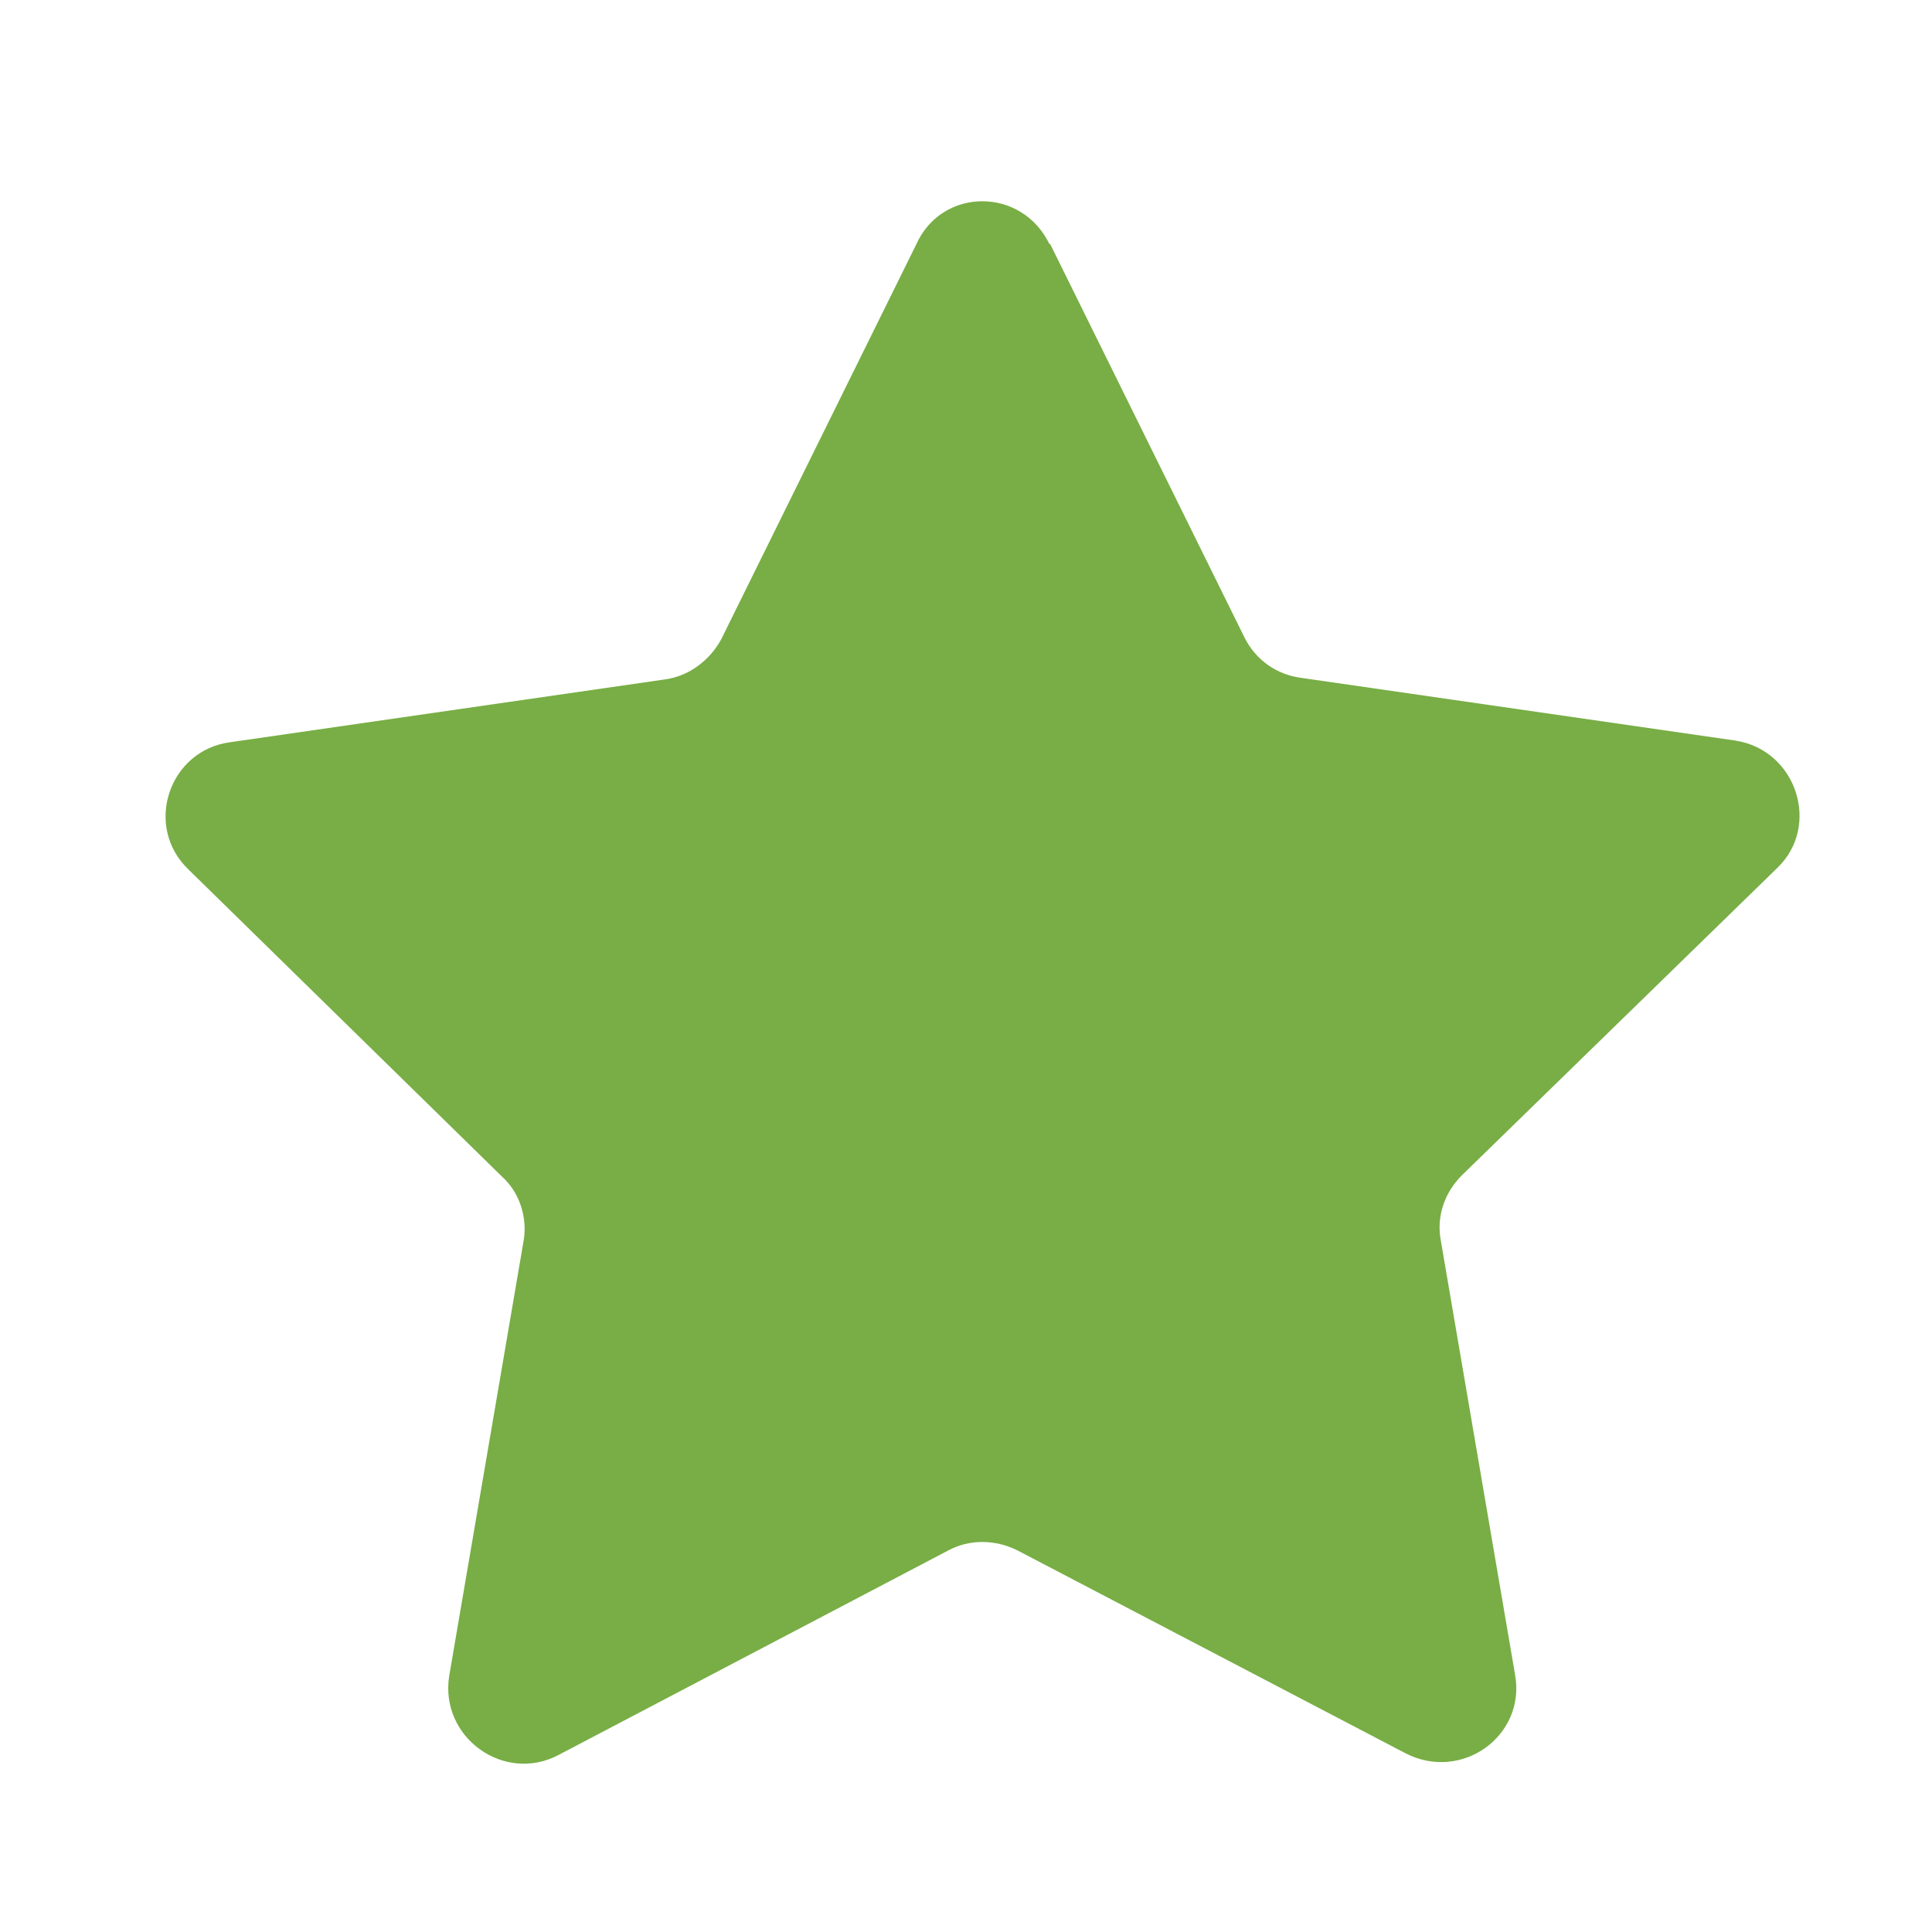 <?xml version="1.0" encoding="UTF-8"?>
<svg xmlns="http://www.w3.org/2000/svg" version="1.1" viewBox="0 0 120 120">
  <defs>
    <style>
      .cls-1 {
        fill: #78ae45;
      }
    </style>
  </defs>
  <!-- Generator: Adobe Illustrator 28.7.1, SVG Export Plug-In . SVG Version: 1.2.0 Build 142)  -->
  <g>
    <g id="Layer_1">
      <path class="cls-1" d="M65.2,15.1l12.1,24.5c.7,1.4,2,2.3,3.5,2.5l27,3.9c3.8.6,5.3,5.3,2.6,7.9l-19.6,19.1c-1.1,1.1-1.6,2.6-1.3,4.1l4.6,26.9c.7,3.8-3.3,6.7-6.8,4.9l-24.1-12.6c-1.4-.7-3-.7-4.3,0l-24.2,12.7c-3.4,1.8-7.4-1.1-6.8-4.9l4.6-26.9c.3-1.5-.2-3.1-1.3-4.1l-19.5-19.1c-2.8-2.7-1.2-7.4,2.6-7.9l27-3.9c1.5-.2,2.8-1.2,3.5-2.5l12.1-24.5c1.6-3.6,6.6-3.6,8.3,0Z"/>
    </g>
  </g>
</svg>